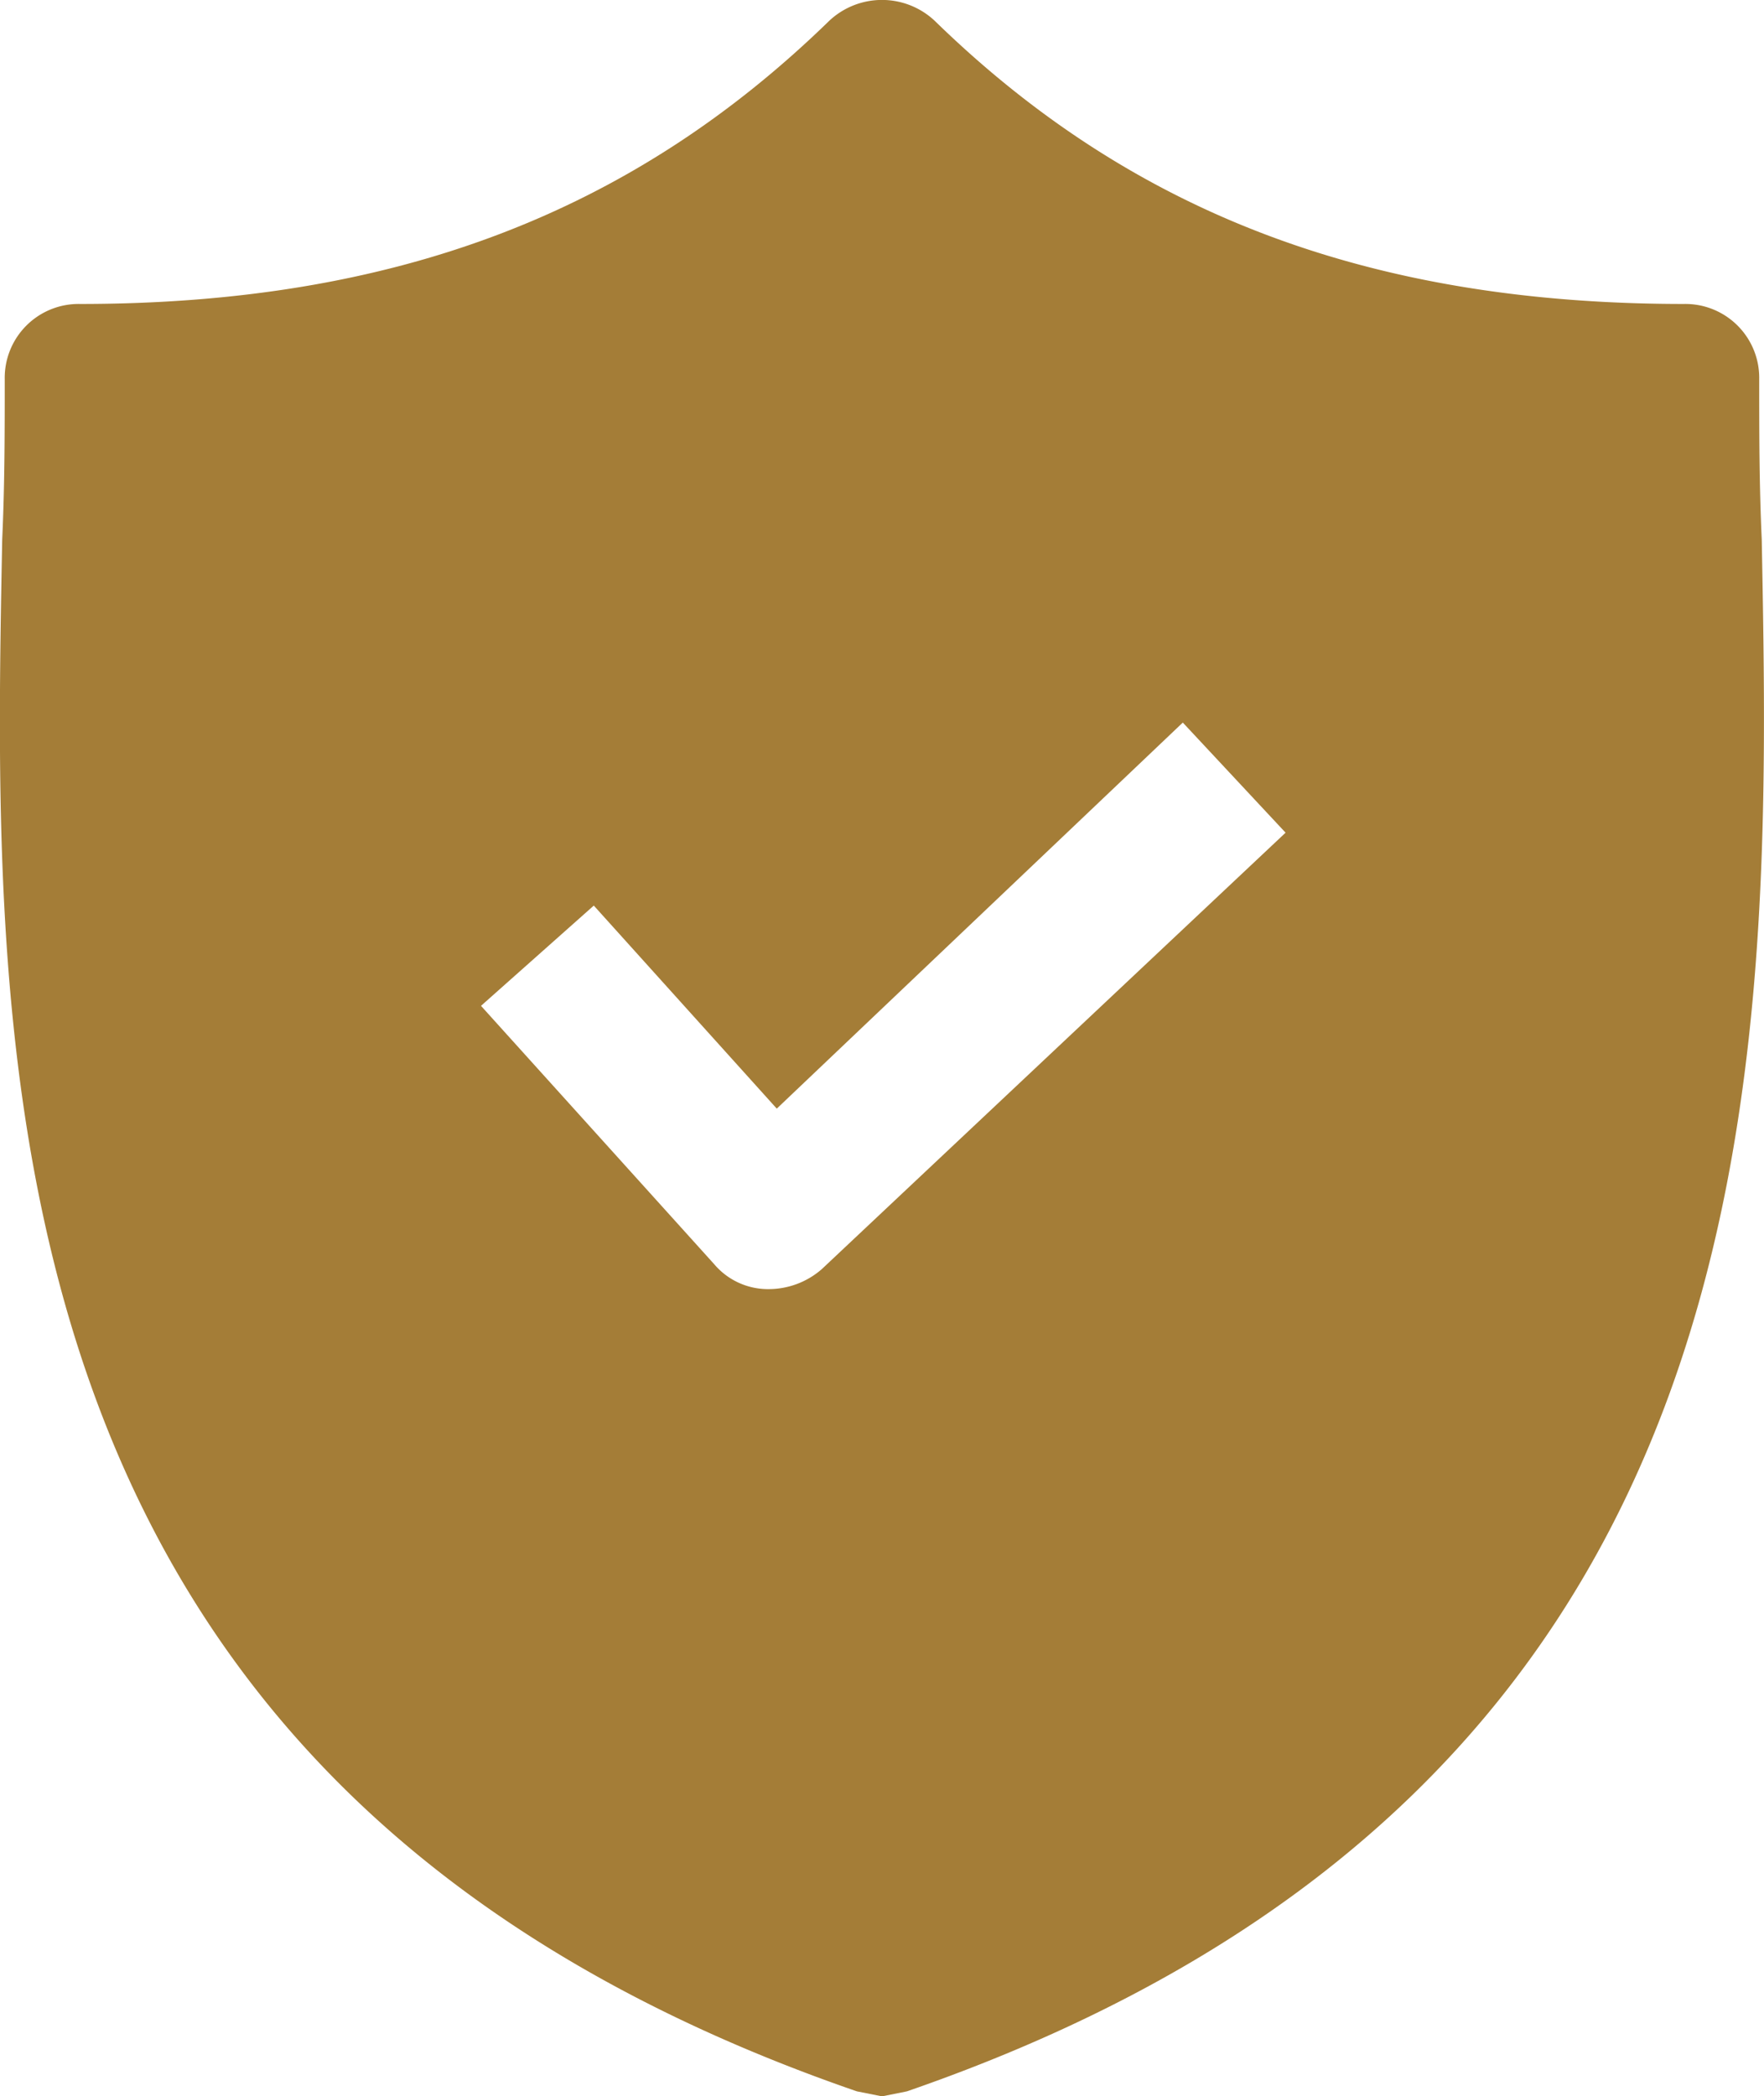 <svg xmlns="http://www.w3.org/2000/svg" width="32.045" height="38.075" viewBox="0 0 32.045 38.075">
    <g>
        <path fill="#a47d37" d="M65.912 9.8c-.046-1-.046-1.958-.046-2.914A1.342 1.342 0 0 0 64.5 5.521c-5.691 0-10.017-1.639-13.614-5.145a1.4 1.4 0 0 0-1.912 0c-3.6 3.506-7.922 5.145-13.614 5.145a1.342 1.342 0 0 0-1.366 1.366c0 .956 0 1.912-.046 2.914-.182 9.562-.455 22.674 15.526 28.184l.455.091.455-.091c15.938-5.51 15.71-18.577 15.528-28.185zM48.838 23.05a1.469 1.469 0 0 1-.956.364h-.046a1.281 1.281 0 0 1-.956-.455l-4.234-4.69 2.049-1.821 3.324 3.688 7.376-7.012 1.867 2z" transform="translate(-33.908)"/>
    </g>
</svg>
